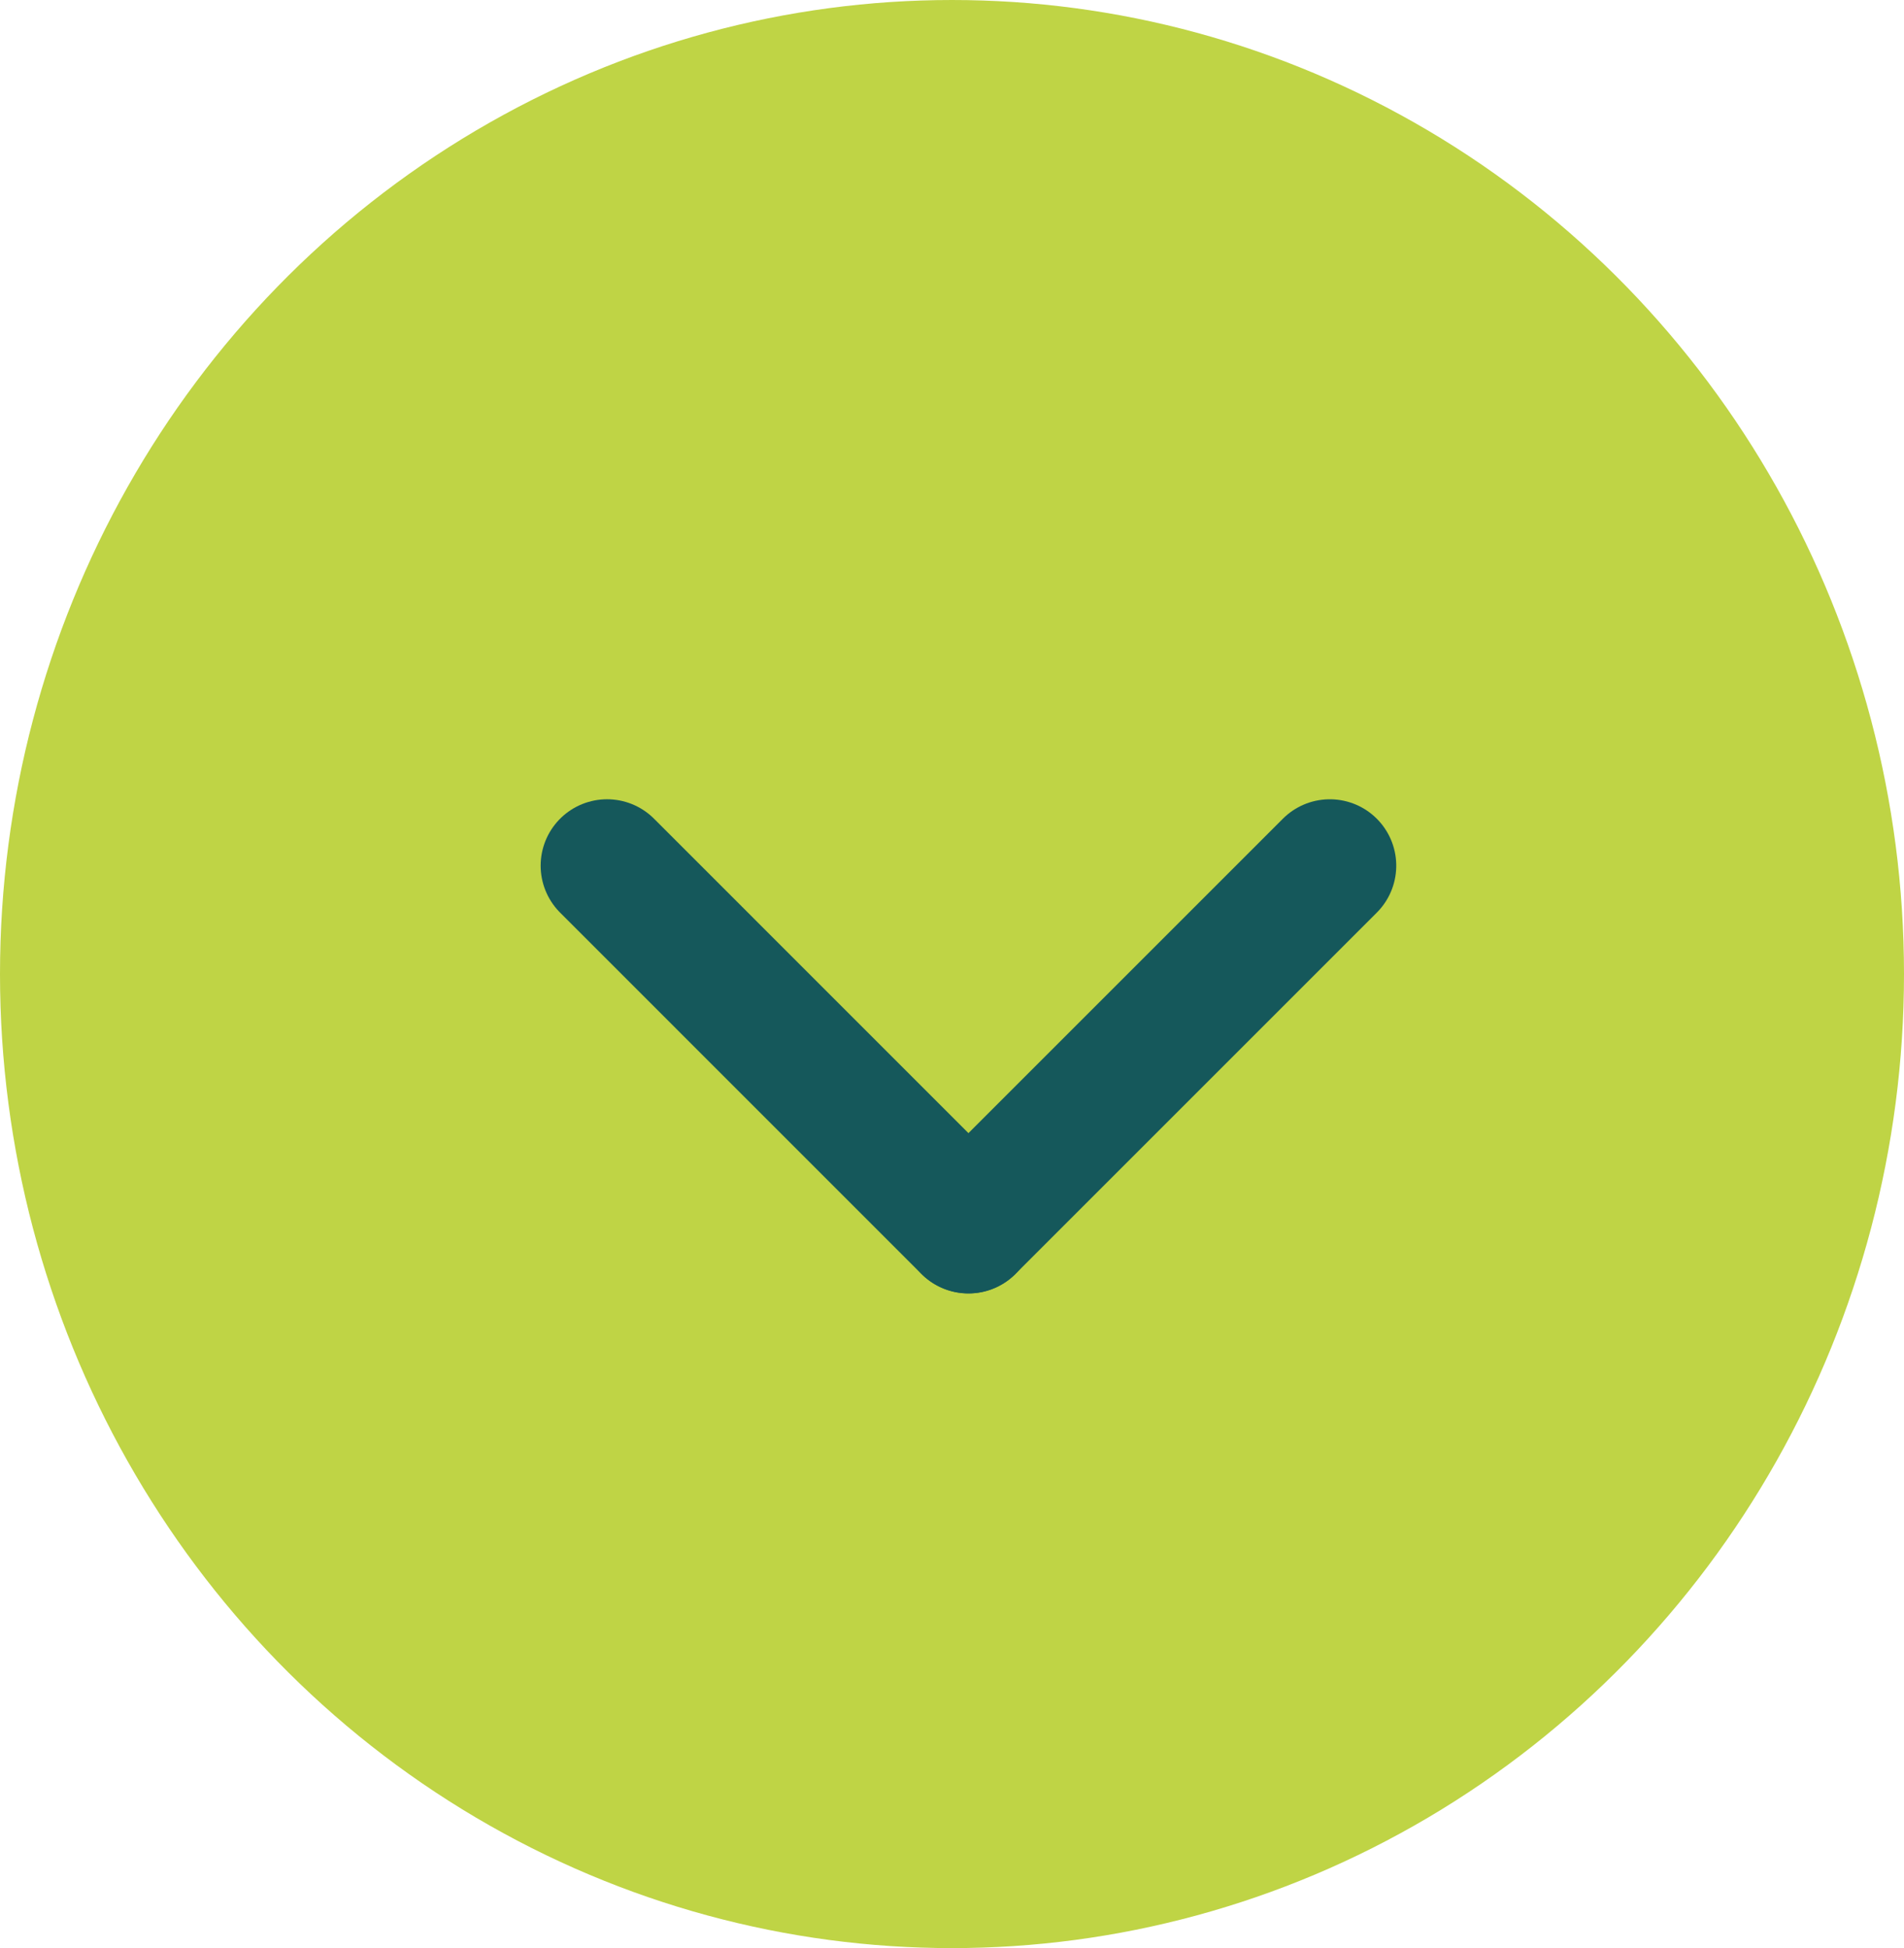 <svg width="43" height="44" viewBox="0 0 43 44" fill="none" xmlns="http://www.w3.org/2000/svg">
<ellipse cx="21.5" cy="22" rx="21.5" ry="22" fill="#BFD445"/>
<line x1="13.71" y1="19.552" x2="21.871" y2="27.714" stroke="#15585B" stroke-width="3" stroke-linecap="round"/>
<line x1="1.5" y1="-1.5" x2="13.042" y2="-1.5" transform="matrix(-0.707 0.707 0.707 0.707 32.154 19.552)" stroke="#15585B" stroke-width="3" stroke-linecap="round"/>
</svg>
